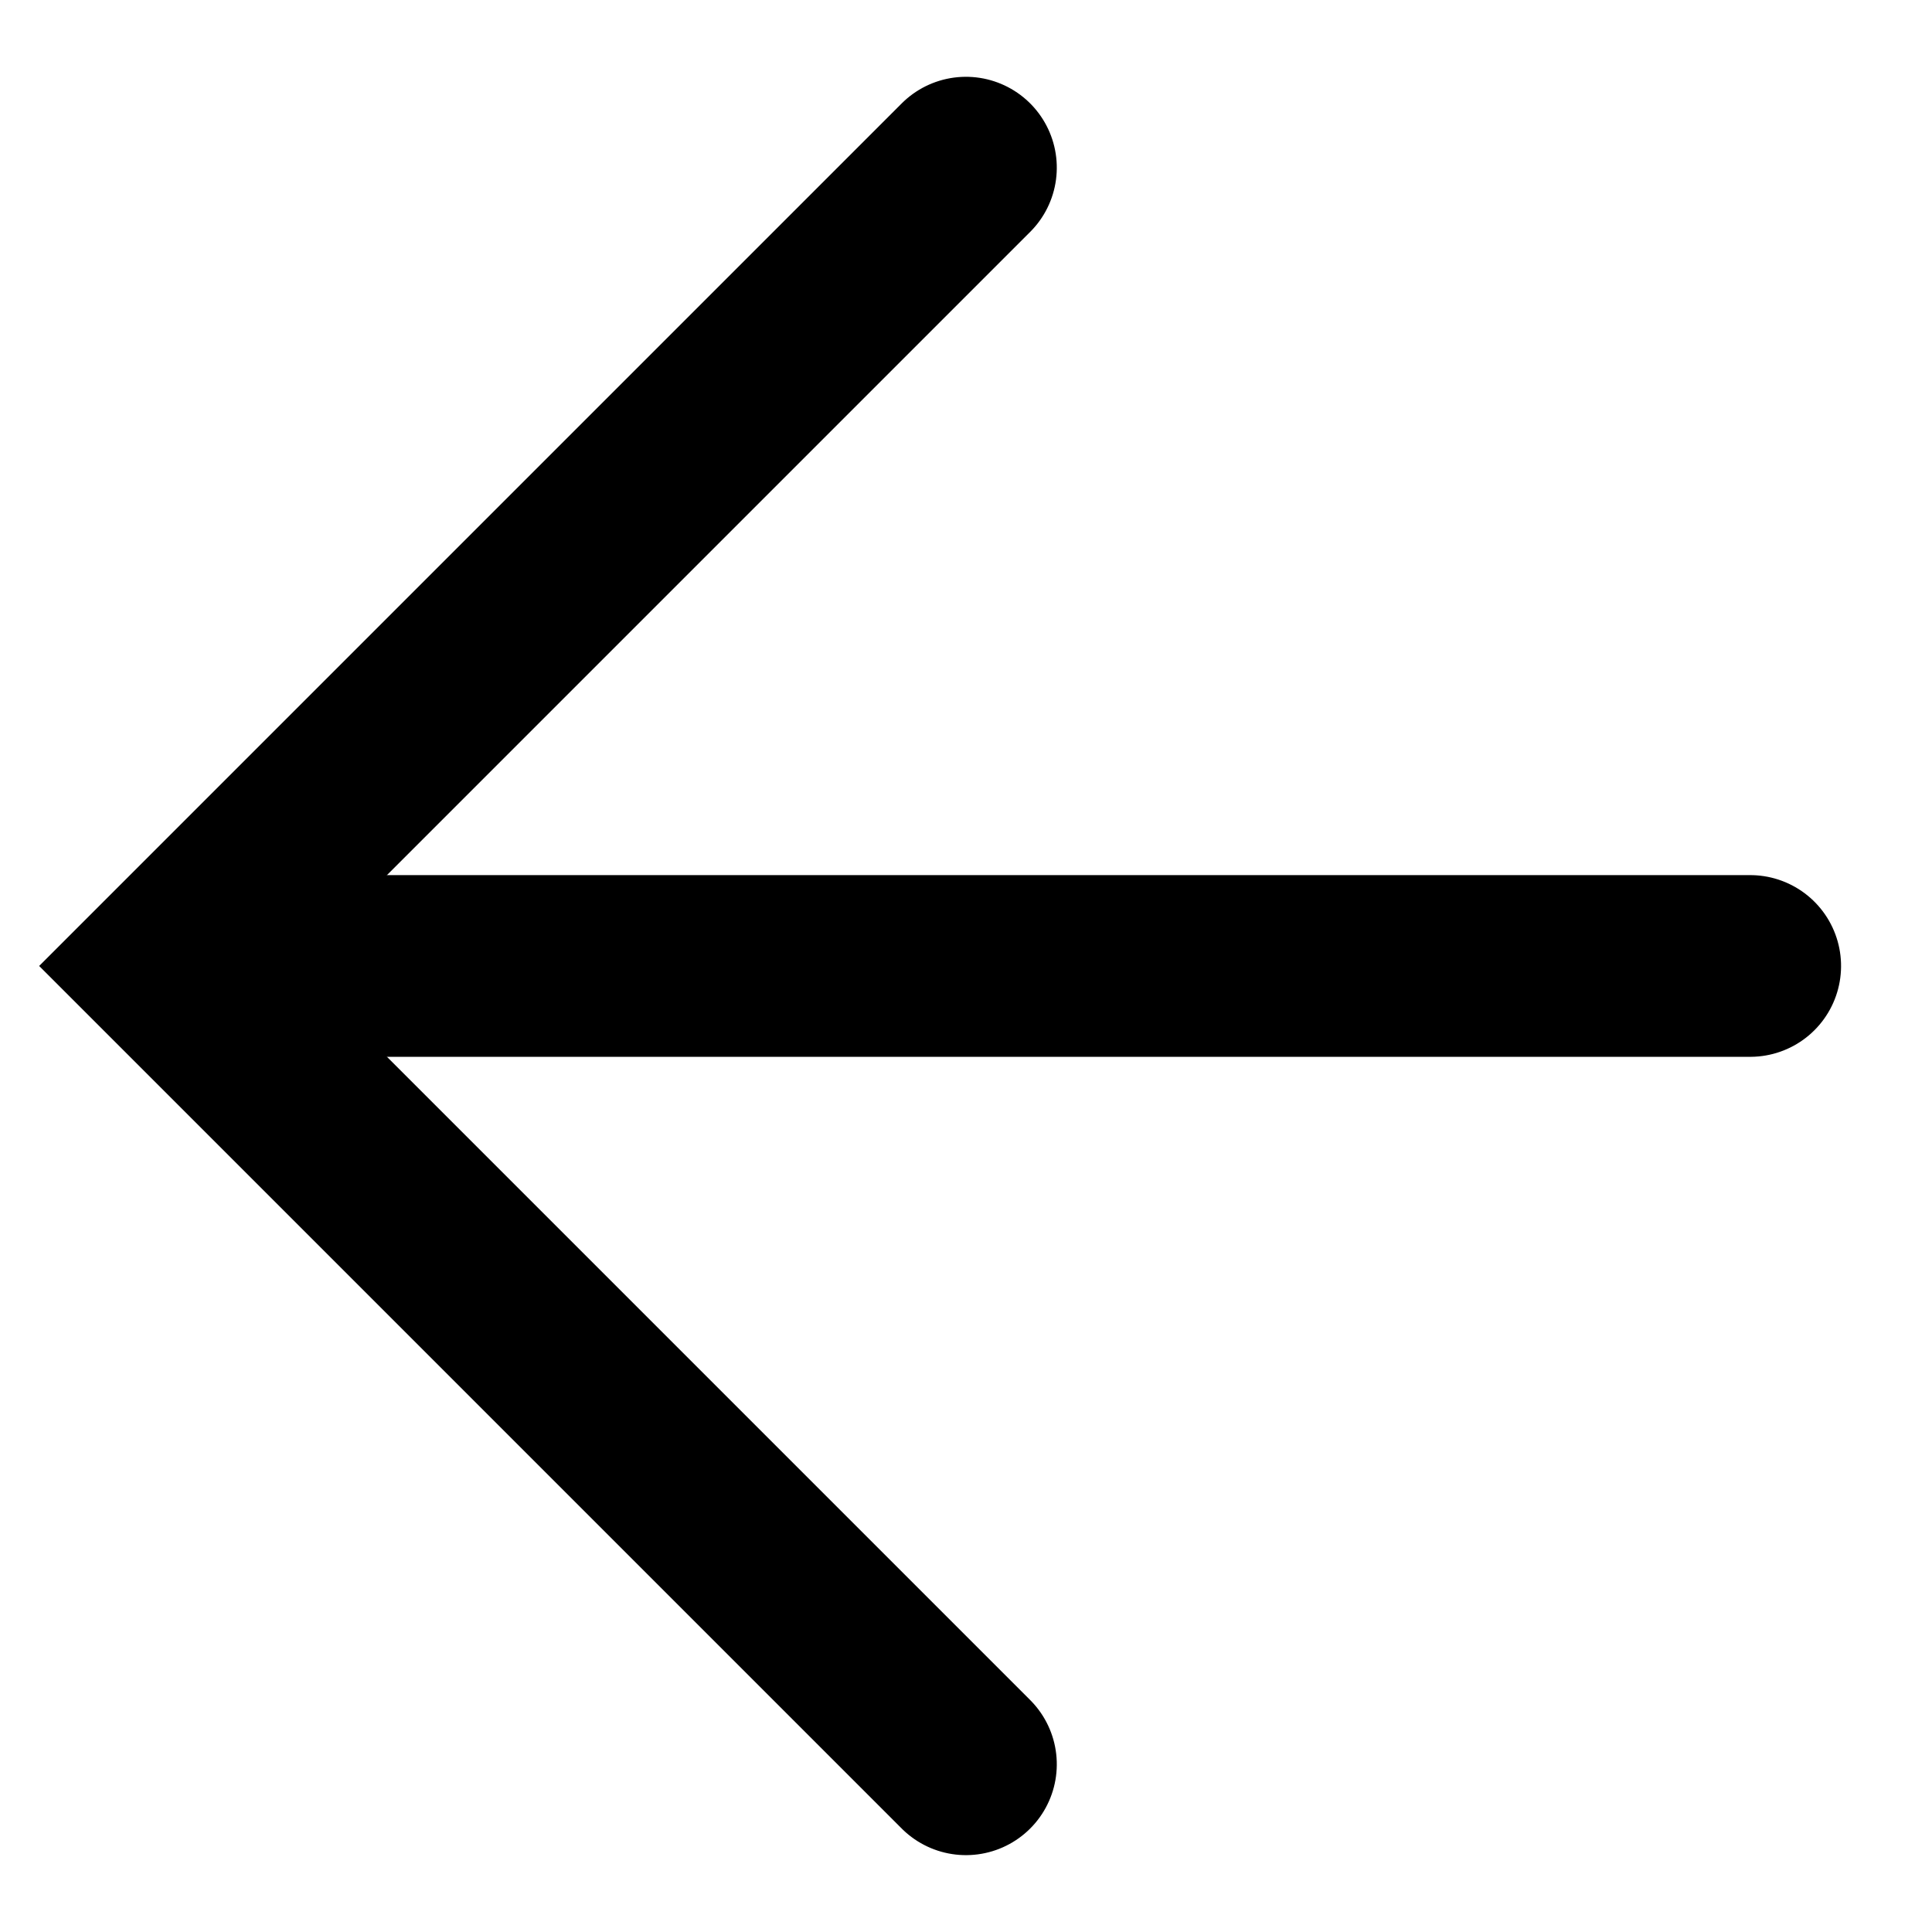 <svg xmlns="http://www.w3.org/2000/svg" width="15.949" height="15.949" viewBox="0 0 15.949 15.949"><g transform="translate(7.974 1.384) rotate(45)"><path d="M0,0V9.32H9.32" transform="translate(0 0)" fill="none" stroke="#000" stroke-linecap="round" stroke-width="1.5"/><line y1="9.156" x2="9.156" transform="translate(0.082 0.082)" fill="none" stroke="#000" stroke-linecap="round" stroke-width="1.5"/></g></svg>
